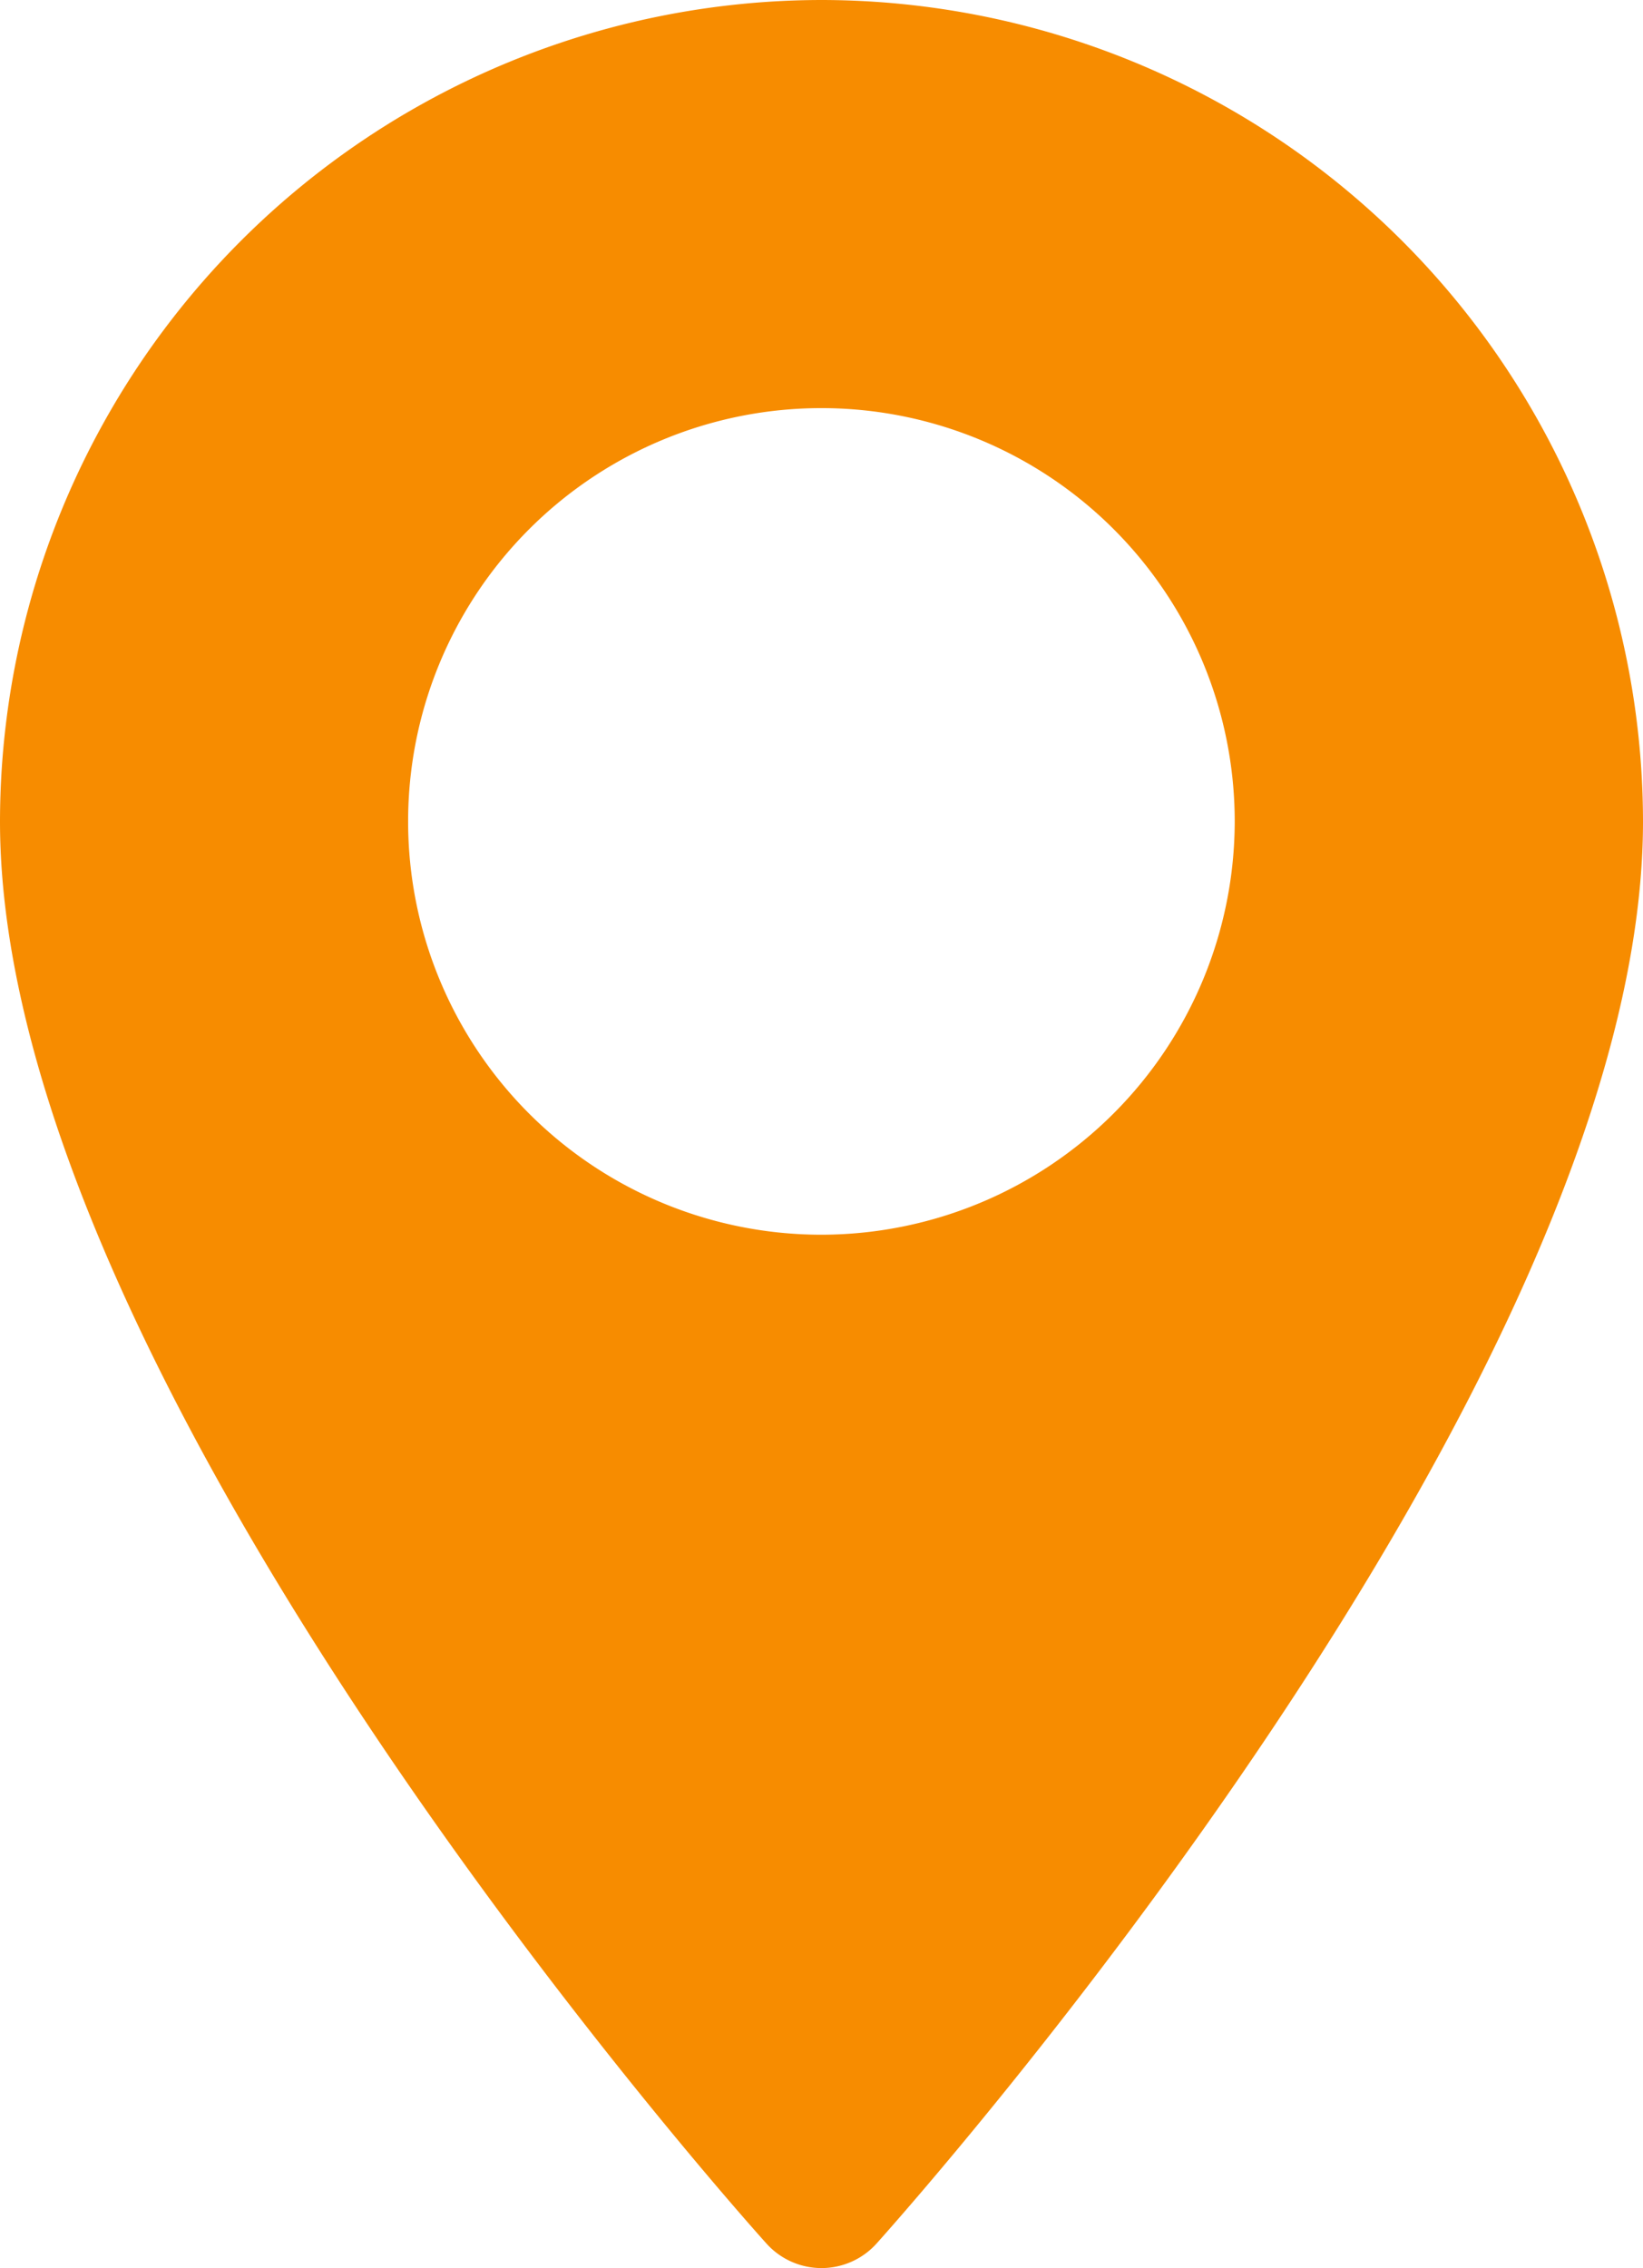 <?xml version="1.0" encoding="utf-8"?>
<svg xmlns="http://www.w3.org/2000/svg" width="10.141" height="14" viewBox="0 0 10.141 14">
  <g id="maps-and-flags" transform="translate(-70.573)">
    <g id="Raggruppa_108" data-name="Raggruppa 108" transform="translate(70.573)">
      <path id="Tracciato_132" data-name="Tracciato 132" d="M75.643,0a5.076,5.076,0,0,0-5.07,5.07c0,3.47,4.537,8.563,4.731,8.778a.457.457,0,0,0,.679,0c.193-.215,4.731-5.309,4.731-8.778A5.076,5.076,0,0,0,75.643,0Zm0,7.621A2.551,2.551,0,1,1,78.194,5.07,2.554,2.554,0,0,1,75.643,7.621Z" transform="translate(-70.573)" fill="#f78c00"/>
    </g>
  </g>
</svg>
